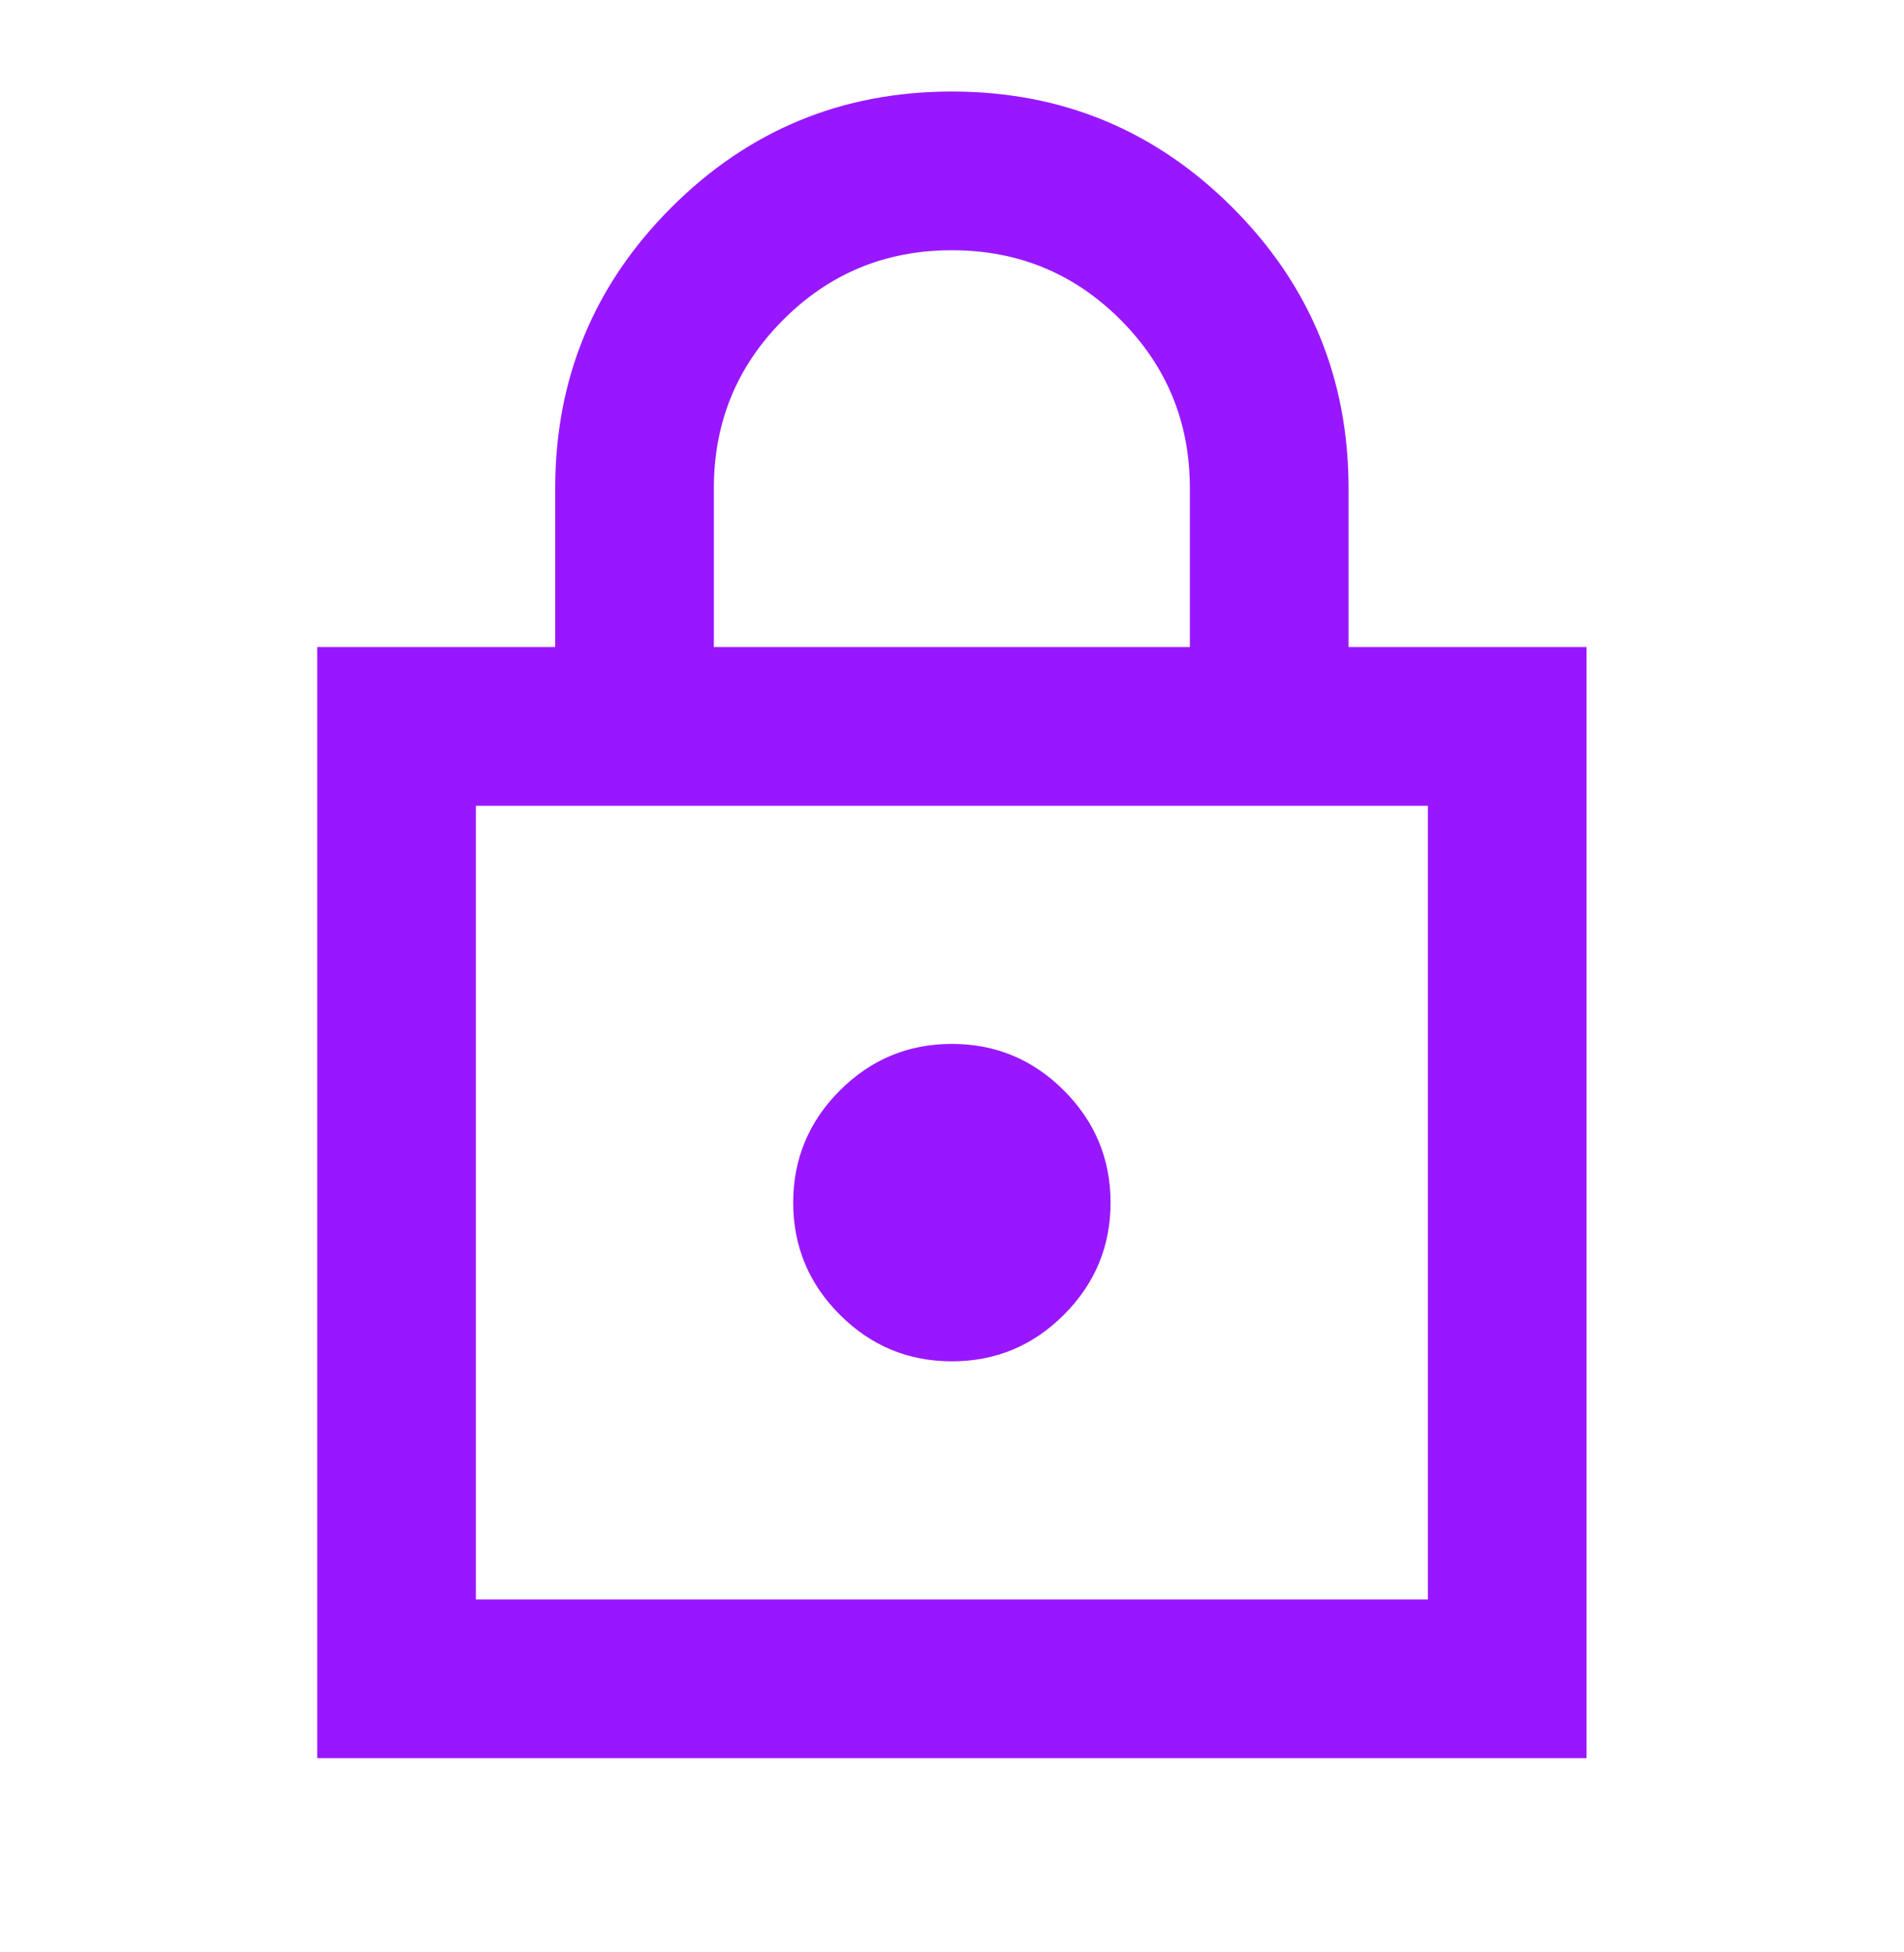 <svg width="40" height="41" viewBox="0 0 40 41" fill="none" xmlns="http://www.w3.org/2000/svg">
<mask id="mask0_7422_32511" style="mask-type:alpha" maskUnits="userSpaceOnUse" x="0" y="0" width="40" height="41">
<rect y="0.254" width="40" height="40" fill="#D9D9D9"/>
</mask>
<g mask="url(#mask0_7422_32511)">
<path d="M6.664 36.922V13.588H11.664V10.255C11.664 7.95 12.477 5.984 14.102 4.359C15.727 2.734 17.692 1.922 19.997 1.922C22.303 1.922 24.268 2.734 25.893 4.359C27.518 5.984 28.331 7.95 28.331 10.255V13.588H33.331V36.922H6.664ZM9.997 33.589H29.997V16.922H9.997V33.589ZM19.997 28.588C20.914 28.588 21.699 28.262 22.352 27.609C23.004 26.957 23.331 26.172 23.331 25.255C23.331 24.338 23.004 23.554 22.352 22.901C21.699 22.248 20.914 21.922 19.997 21.922C19.081 21.922 18.296 22.248 17.643 22.901C16.991 23.554 16.664 24.338 16.664 25.255C16.664 26.172 16.991 26.957 17.643 27.609C18.296 28.262 19.081 28.588 19.997 28.588ZM14.997 13.588H24.997V10.255C24.997 8.866 24.511 7.686 23.539 6.714C22.567 5.741 21.386 5.255 19.997 5.255C18.608 5.255 17.428 5.741 16.456 6.714C15.483 7.686 14.997 8.866 14.997 10.255V13.588Z" fill="#9917FF"/>
</g>
</svg>
